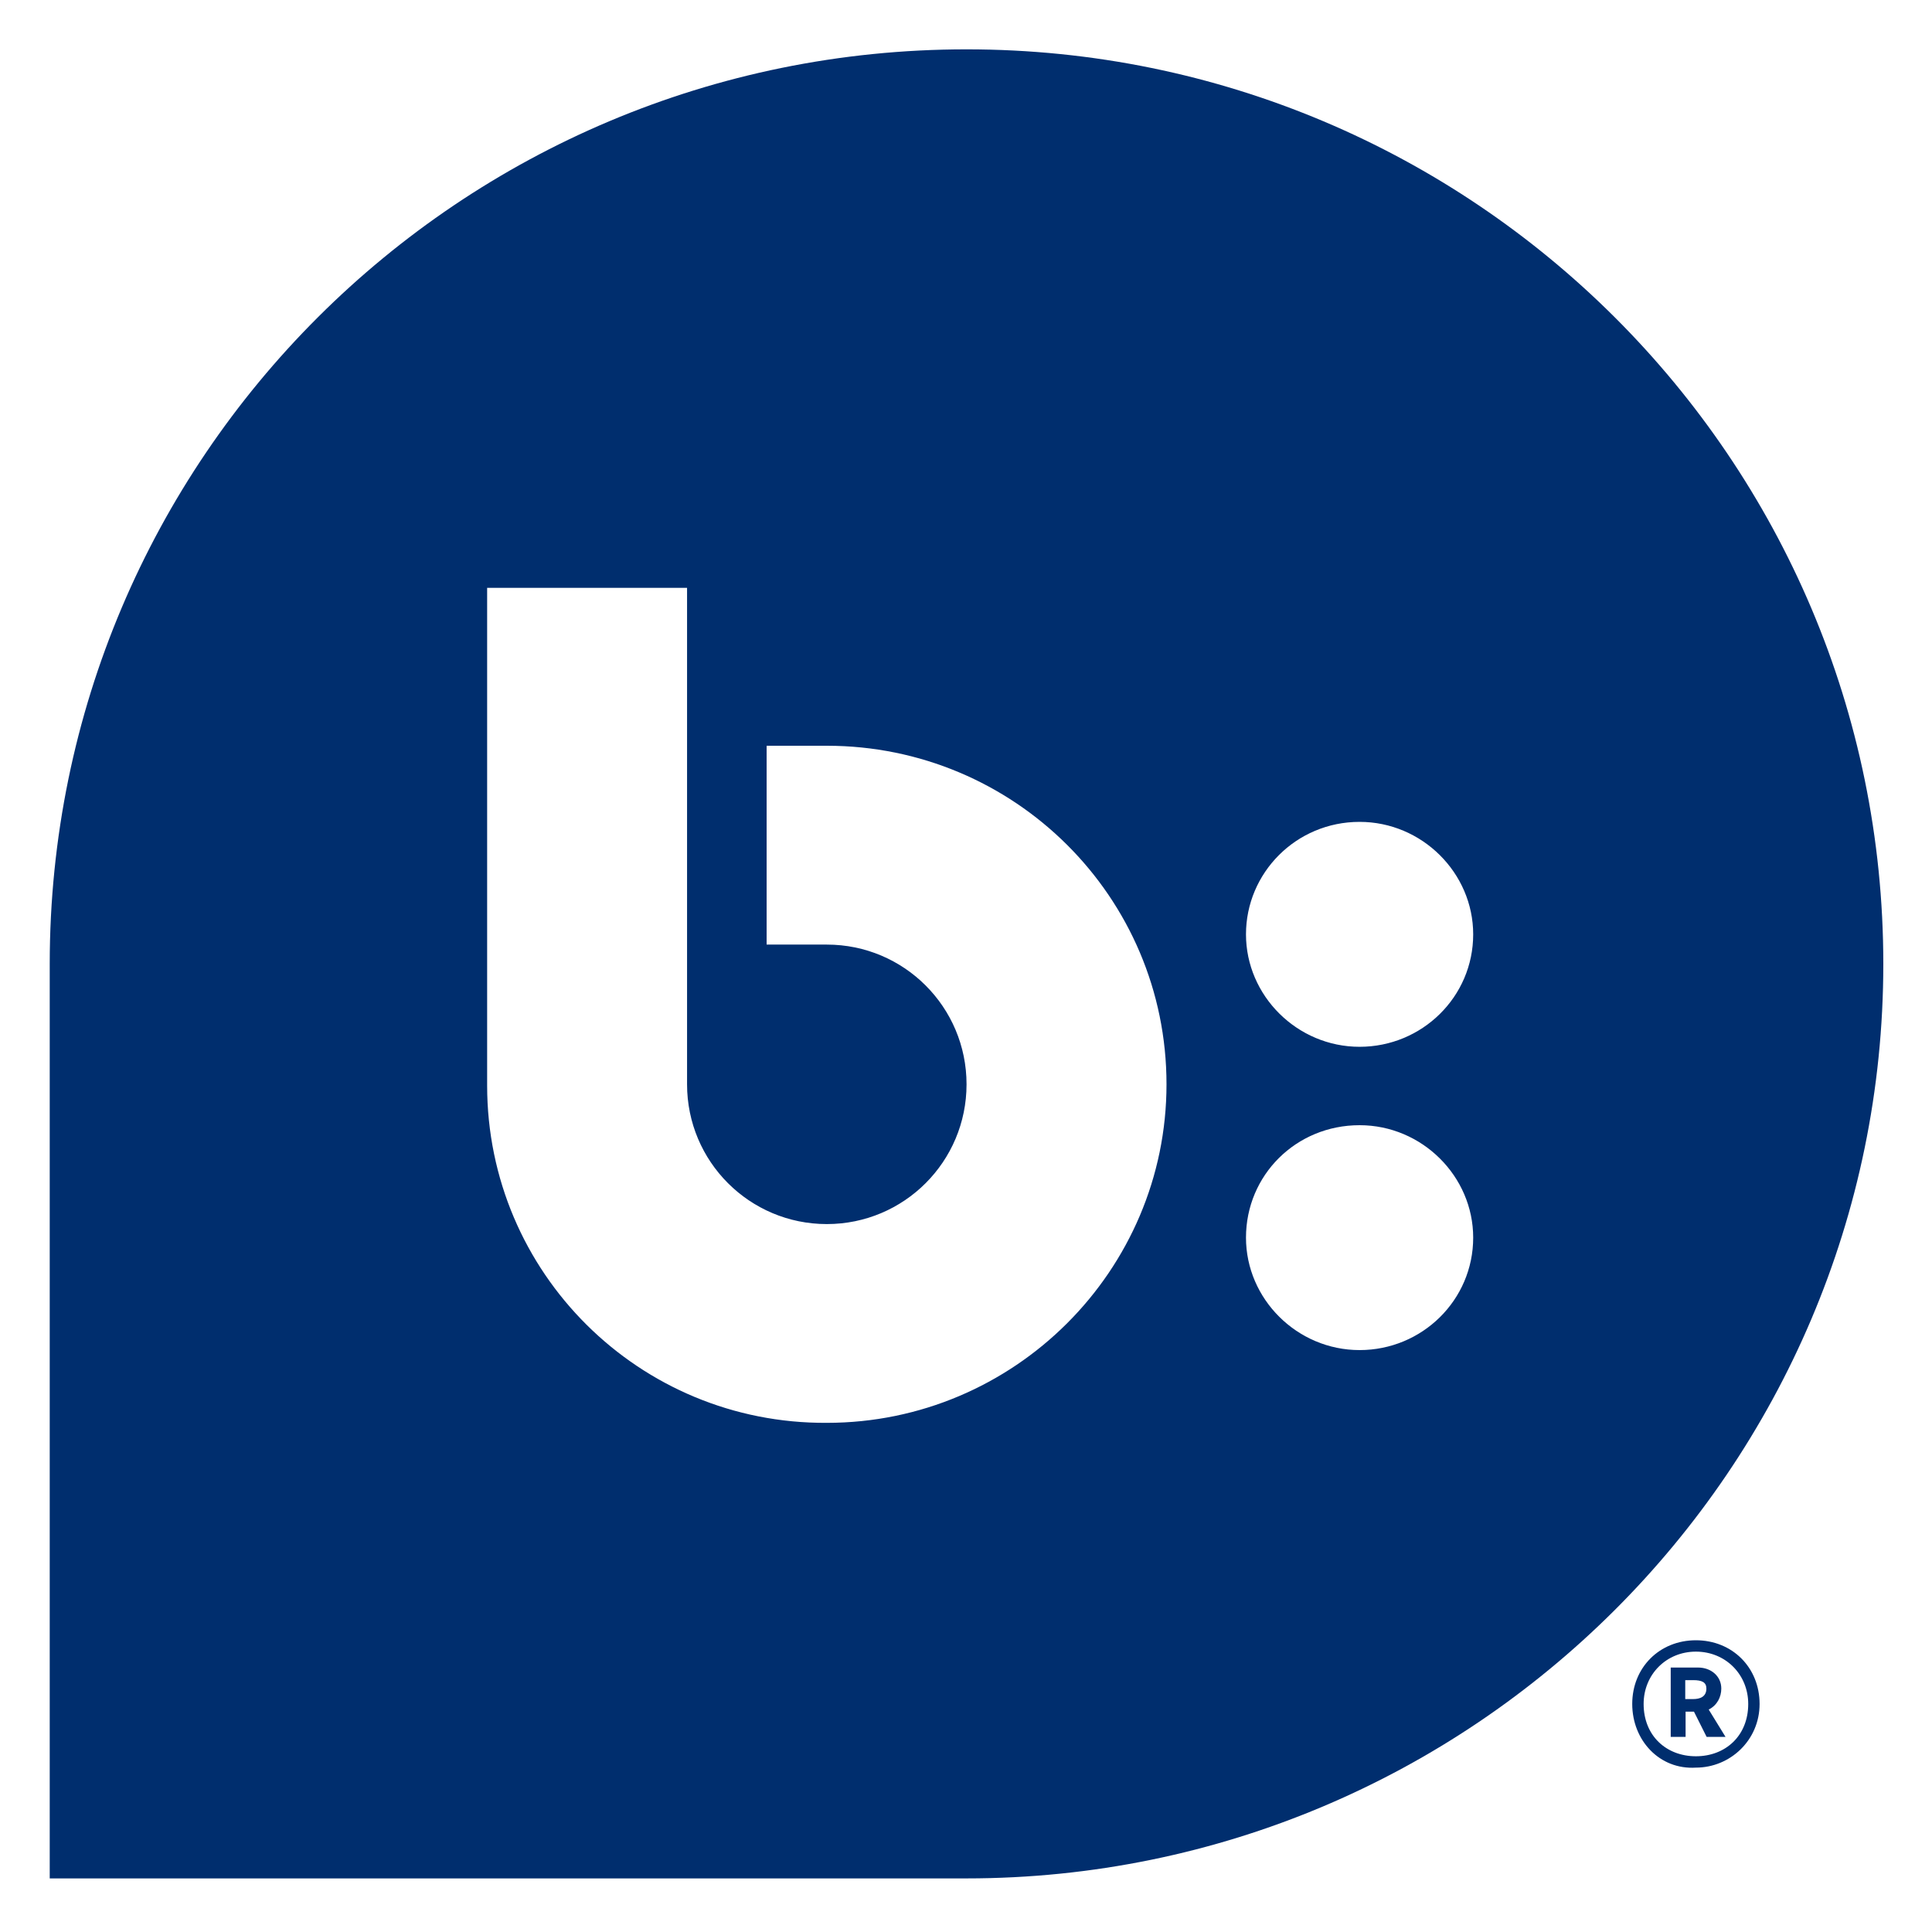 <svg version="1.1" id="logo" xmlns="http://www.w3.org/2000/svg" xmlns:xlink="http://www.w3.org/1999/xlink" x="0px" y="0px"
	 viewBox="0 0 500 500" style="enable-background:new 0 0 500 500;" xml:space="preserve">
    <style type="text/css">
.st0 {
    fill: #002E6E;
}
</style>
    <g >
        <path class="st0" d="M126.07,280.91L126.07,280.91V152.13h51.74v128.49c0,19.99,16.18,36.17,36.17,36.17s36.16-16.18,36.16-36.17
		c0-19.99-16.17-36.16-36.16-36.16h-15.58V193h15.58c48.51,0,87.91,39.1,87.91,87.61c0,48.22-39.4,87.62-87.91,87.62
		C165.46,368.52,126.07,329.42,126.07,280.91 M351.86,291.2c16.17,0,29.4,13.23,29.4,29.1c0,16.17-13.23,29.1-29.4,29.1
		s-29.4-13.22-29.4-29.1C322.46,304.14,335.4,291.2,351.86,291.2 M351.86,212.7c16.17,0,29.4,13.23,29.4,29.11
		c0,16.17-13.23,29.1-29.4,29.1s-29.4-13.23-29.4-29.1C322.46,225.93,335.4,212.7,351.86,212.7 M487.4,249.45
		c0-130.55-106.14-236.68-237.27-236.68c-131.12,0-237.26,105.85-237.26,236.68v236.68h237.26C380.97,486.13,487.4,380,487.4,249.45
		"/>
        <g>
            <path class="st0" d="M438.9,424.5c-9.42,0-16.48,7.06-16.48,16.48c0,9.42,7.06,17.07,16.48,16.48c8.83,0,16.48-7.06,16.48-16.48
			C455.38,431.56,448.32,424.5,438.9,424.5z M438.9,454.52c-7.65,0-13.53-5.3-13.53-13.54c0-7.65,5.89-13.54,13.53-13.54
			c7.65,0,13.54,5.89,13.54,13.54C452.44,449.22,446.55,454.52,438.9,454.52z"/>
            <path class="st0" d="M445.47,437c0-3.26-2.72-5.44-5.98-5.44h-7.11v17.94h3.85v-6.52h2.17l3.27,6.52h4.89l-4.35-7.07
			C444.39,441.35,445.47,439.17,445.47,437z M438.19,439.72h-2.05v-4.9h2.05c2.28,0,3.42,0.55,3.42,2.18
			C441.61,439.17,439.89,439.72,438.19,439.72z"/>
        </g>
    </g>
</svg>
